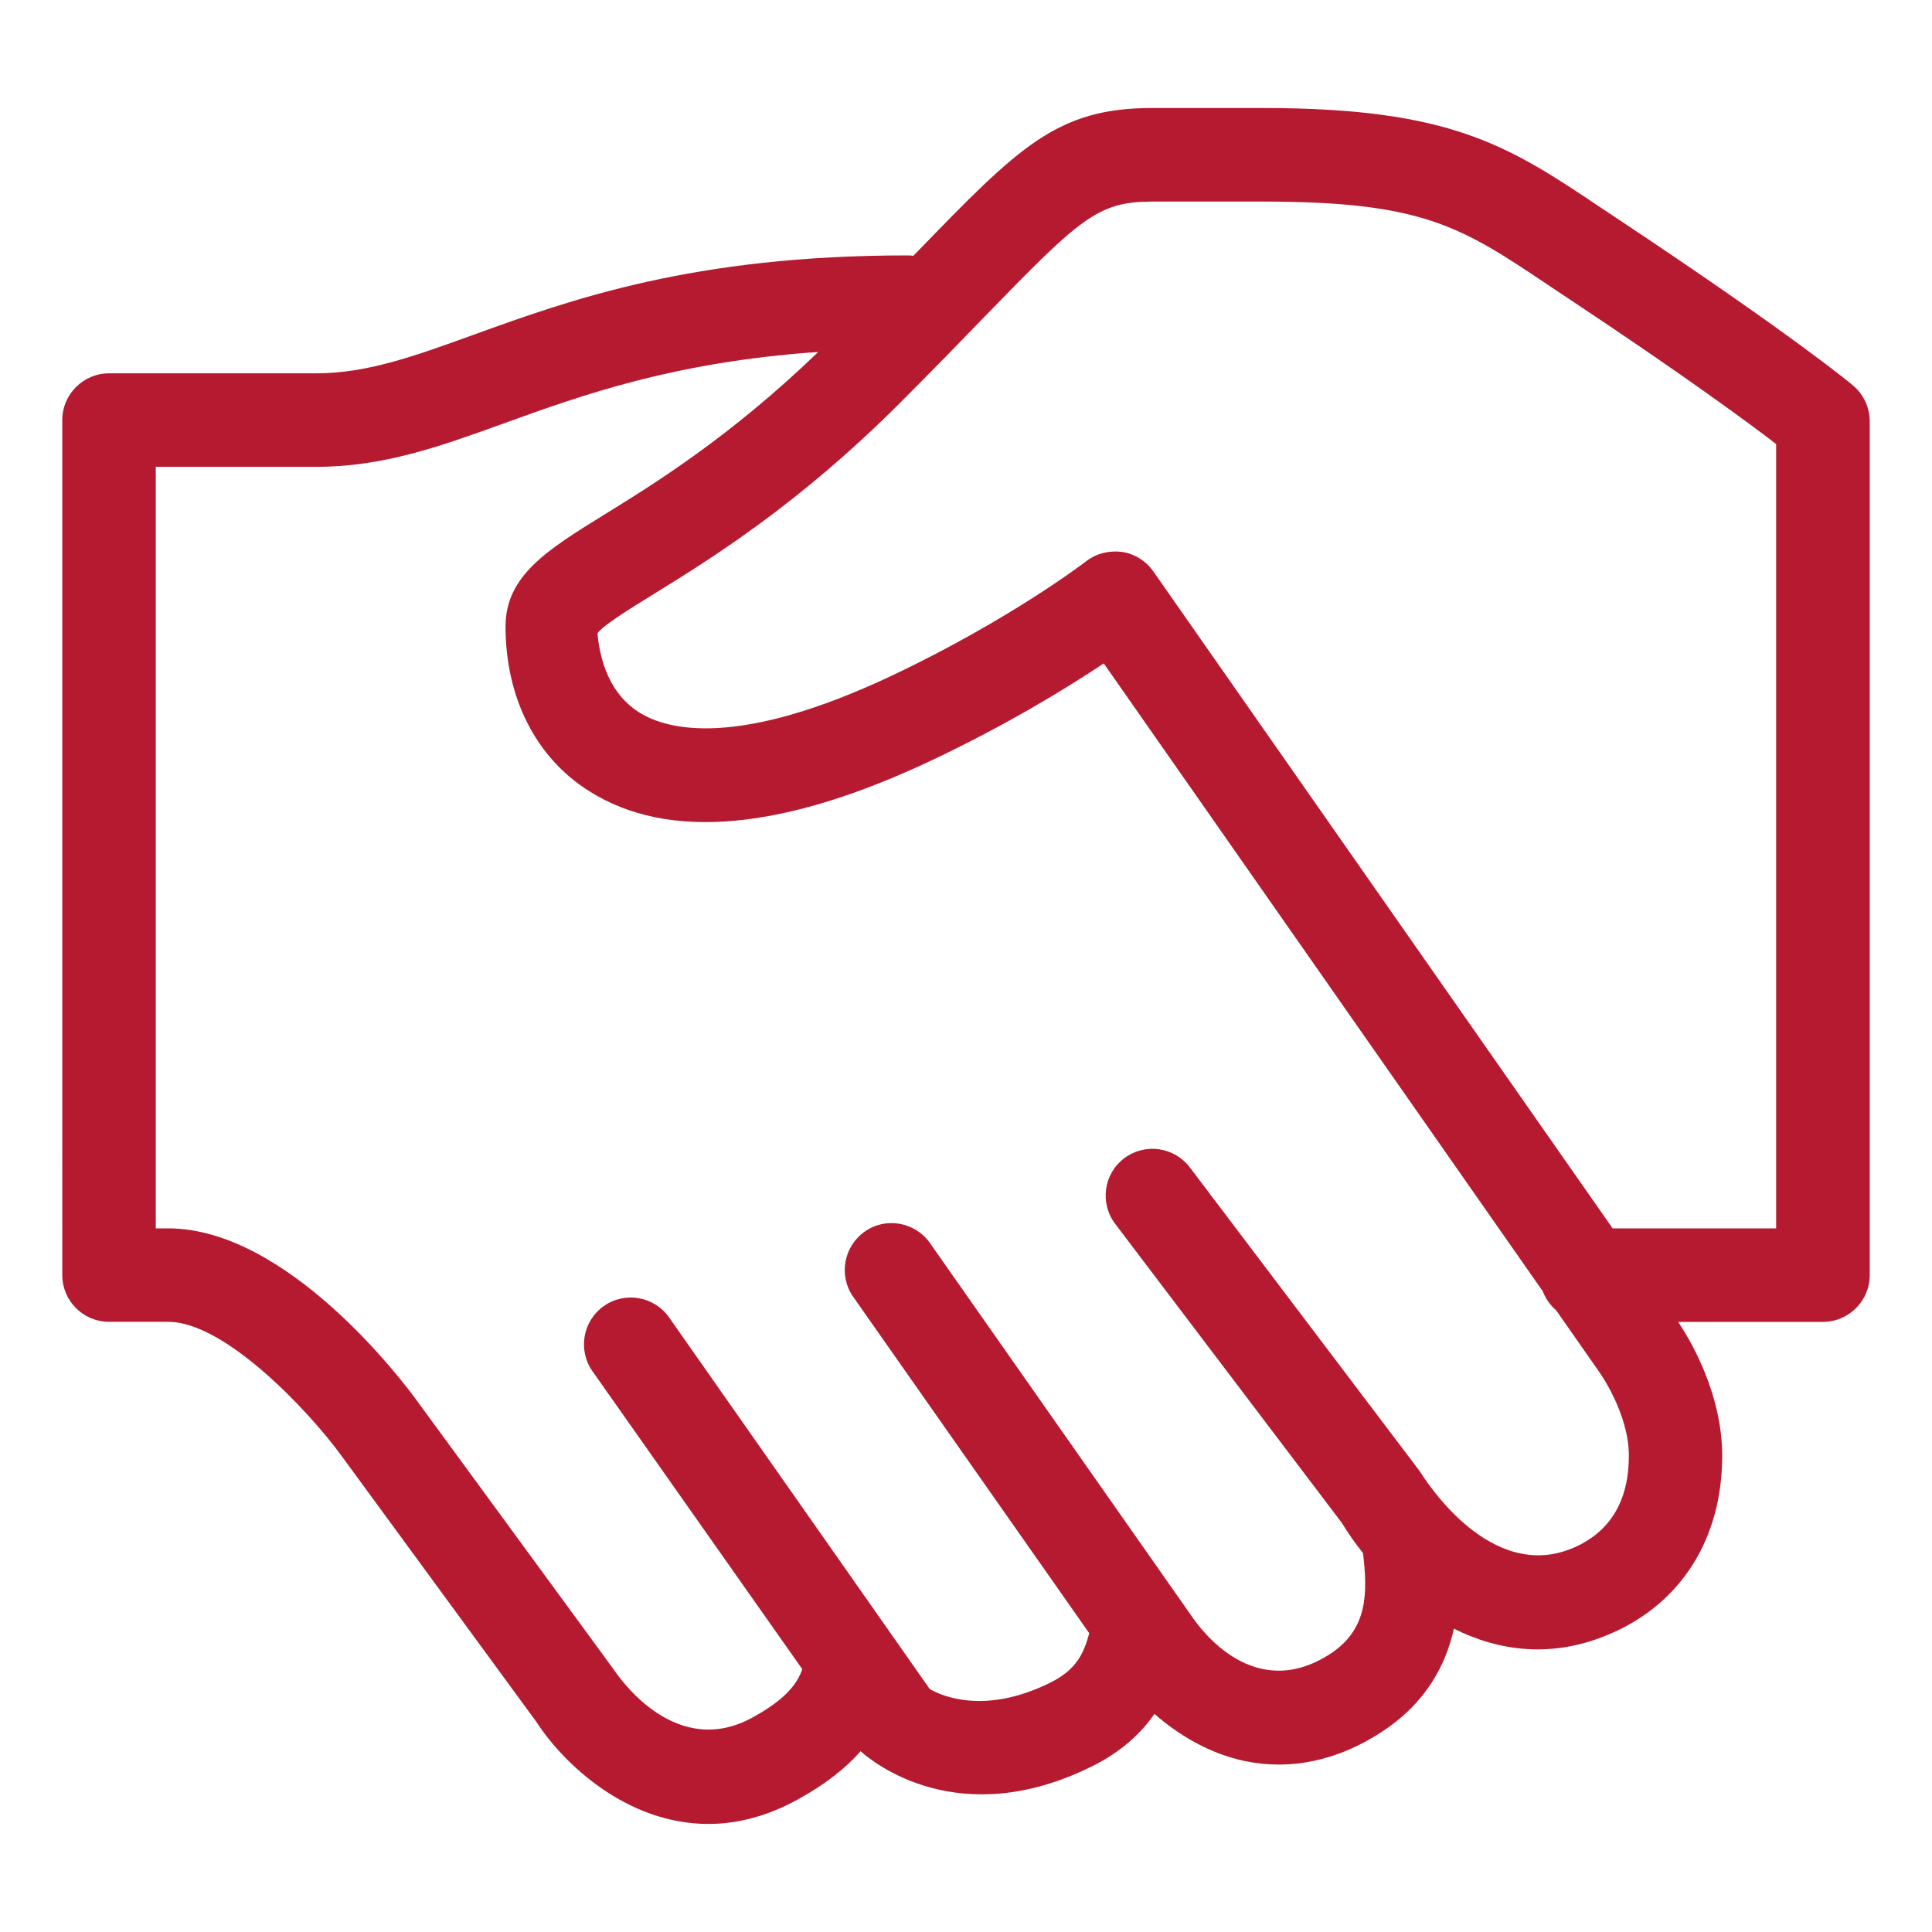 <?xml version="1.0" encoding="utf-8"?>
<!-- Generator: Adobe Illustrator 16.0.4, SVG Export Plug-In . SVG Version: 6.00 Build 0)  -->
<!DOCTYPE svg PUBLIC "-//W3C//DTD SVG 1.1//EN" "http://www.w3.org/Graphics/SVG/1.1/DTD/svg11.dtd">
<svg version="1.1" id="Ebene_1" xmlns="http://www.w3.org/2000/svg" xmlns:xlink="http://www.w3.org/1999/xlink" x="0px" y="0px"
	 width="30px" height="30px" viewBox="0 0 30 30" enable-background="new 0 0 30 30" xml:space="preserve">
<g>
	<path fill="#B51A31" d="M10.998,28.322c-1.264,0-2.249-0.934-2.672-1.589l-3.031-4.138c-0.494-0.676-1.798-2.07-2.683-2.07H1.694
		c-0.401,0-0.727-0.325-0.727-0.726V6.523c0-0.4,0.326-0.726,0.727-0.726h3.212c0.794,0,1.522-0.264,2.443-0.597
		c1.523-0.551,3.417-1.234,6.734-1.234c0.031,0,0.064,0.001,0.098,0.006c0.023-0.022,0.045-0.045,0.066-0.066
		c1.574-1.623,2.162-2.229,3.645-2.229h1.711c2.945,0,3.828,0.589,5.287,1.569l0.289,0.192c2.65,1.762,3.559,2.516,3.594,2.547
		c0.164,0.138,0.26,0.341,0.26,0.557V19.8c0,0.4-0.326,0.726-0.727,0.726h-2.248c0.168,0.25,0.684,1.091,0.684,2.08
		c0,1.277-0.629,2.283-1.727,2.759c-0.91,0.397-1.746,0.272-2.439-0.075c-0.123,0.554-0.426,1.151-1.123,1.604
		c-0.678,0.444-1.408,0.599-2.117,0.453c-0.59-0.124-1.066-0.433-1.41-0.734c-0.203,0.295-0.51,0.589-0.979,0.819
		c-2.053,1.014-3.379-0.057-3.584-0.239c-0.24,0.274-0.557,0.517-0.955,0.738C11.912,28.209,11.437,28.322,10.998,28.322z
		 M2.419,19.074h0.192c1.86,0,3.657,2.393,3.855,2.665l3.053,4.17c0.118,0.175,0.99,1.421,2.181,0.752
		c0.51-0.282,0.682-0.523,0.758-0.742l-3.259-4.628c-0.23-0.329-0.15-0.78,0.178-1.011c0.328-0.232,0.783-0.15,1.012,0.176
		l4.05,5.774c-0.027-0.025,0.252,0.183,0.77,0.183c0.289,0,0.658-0.067,1.096-0.283c0.414-0.205,0.523-0.457,0.609-0.769
		l-3.666-5.225c-0.23-0.329-0.148-0.781,0.18-1.012c0.328-0.232,0.781-0.149,1.012,0.177l4.049,5.773
		c0.166,0.249,0.996,1.371,2.172,0.604c0.588-0.387,0.574-0.958,0.504-1.561c-0.129-0.163-0.24-0.322-0.326-0.466l-3.523-4.648
		c-0.242-0.32-0.18-0.775,0.141-1.018c0.32-0.241,0.775-0.178,1.018,0.141l3.568,4.715c0.086,0.133,1.096,1.756,2.396,1.19
		c0.564-0.245,0.854-0.726,0.854-1.427c0-0.659-0.457-1.296-0.461-1.302l-0.666-0.953c-0.092-0.08-0.166-0.182-0.209-0.297
		l-6.818-9.751c-0.559,0.373-1.473,0.936-2.646,1.493c-2.318,1.101-4.118,1.268-5.343,0.491C8.322,11.767,7.85,10.833,7.85,9.729
		c0-0.79,0.646-1.189,1.542-1.743c0.786-0.486,1.949-1.206,3.314-2.521C10.465,5.62,9.031,6.138,7.844,6.567
		C6.829,6.934,5.955,7.249,4.906,7.249H2.419V19.074z M25.041,19.074h2.539V6.895c-0.422-0.324-1.398-1.046-3.205-2.246
		l-0.293-0.195c-1.395-0.937-1.973-1.324-4.479-1.324h-1.711c-0.844,0-1.115,0.254-2.604,1.788c-0.367,0.38-0.799,0.824-1.318,1.344
		c-1.584,1.581-2.927,2.411-3.813,2.959C9.78,9.453,9.354,9.717,9.277,9.835c0.025,0.244,0.106,0.883,0.646,1.226
		c0.437,0.275,1.529,0.566,3.943-0.578c1.828-0.867,2.99-1.76,3.002-1.769c0.156-0.121,0.352-0.169,0.555-0.144
		c0.197,0.03,0.371,0.14,0.486,0.303L25.041,19.074z"/>
</g>
</svg>
